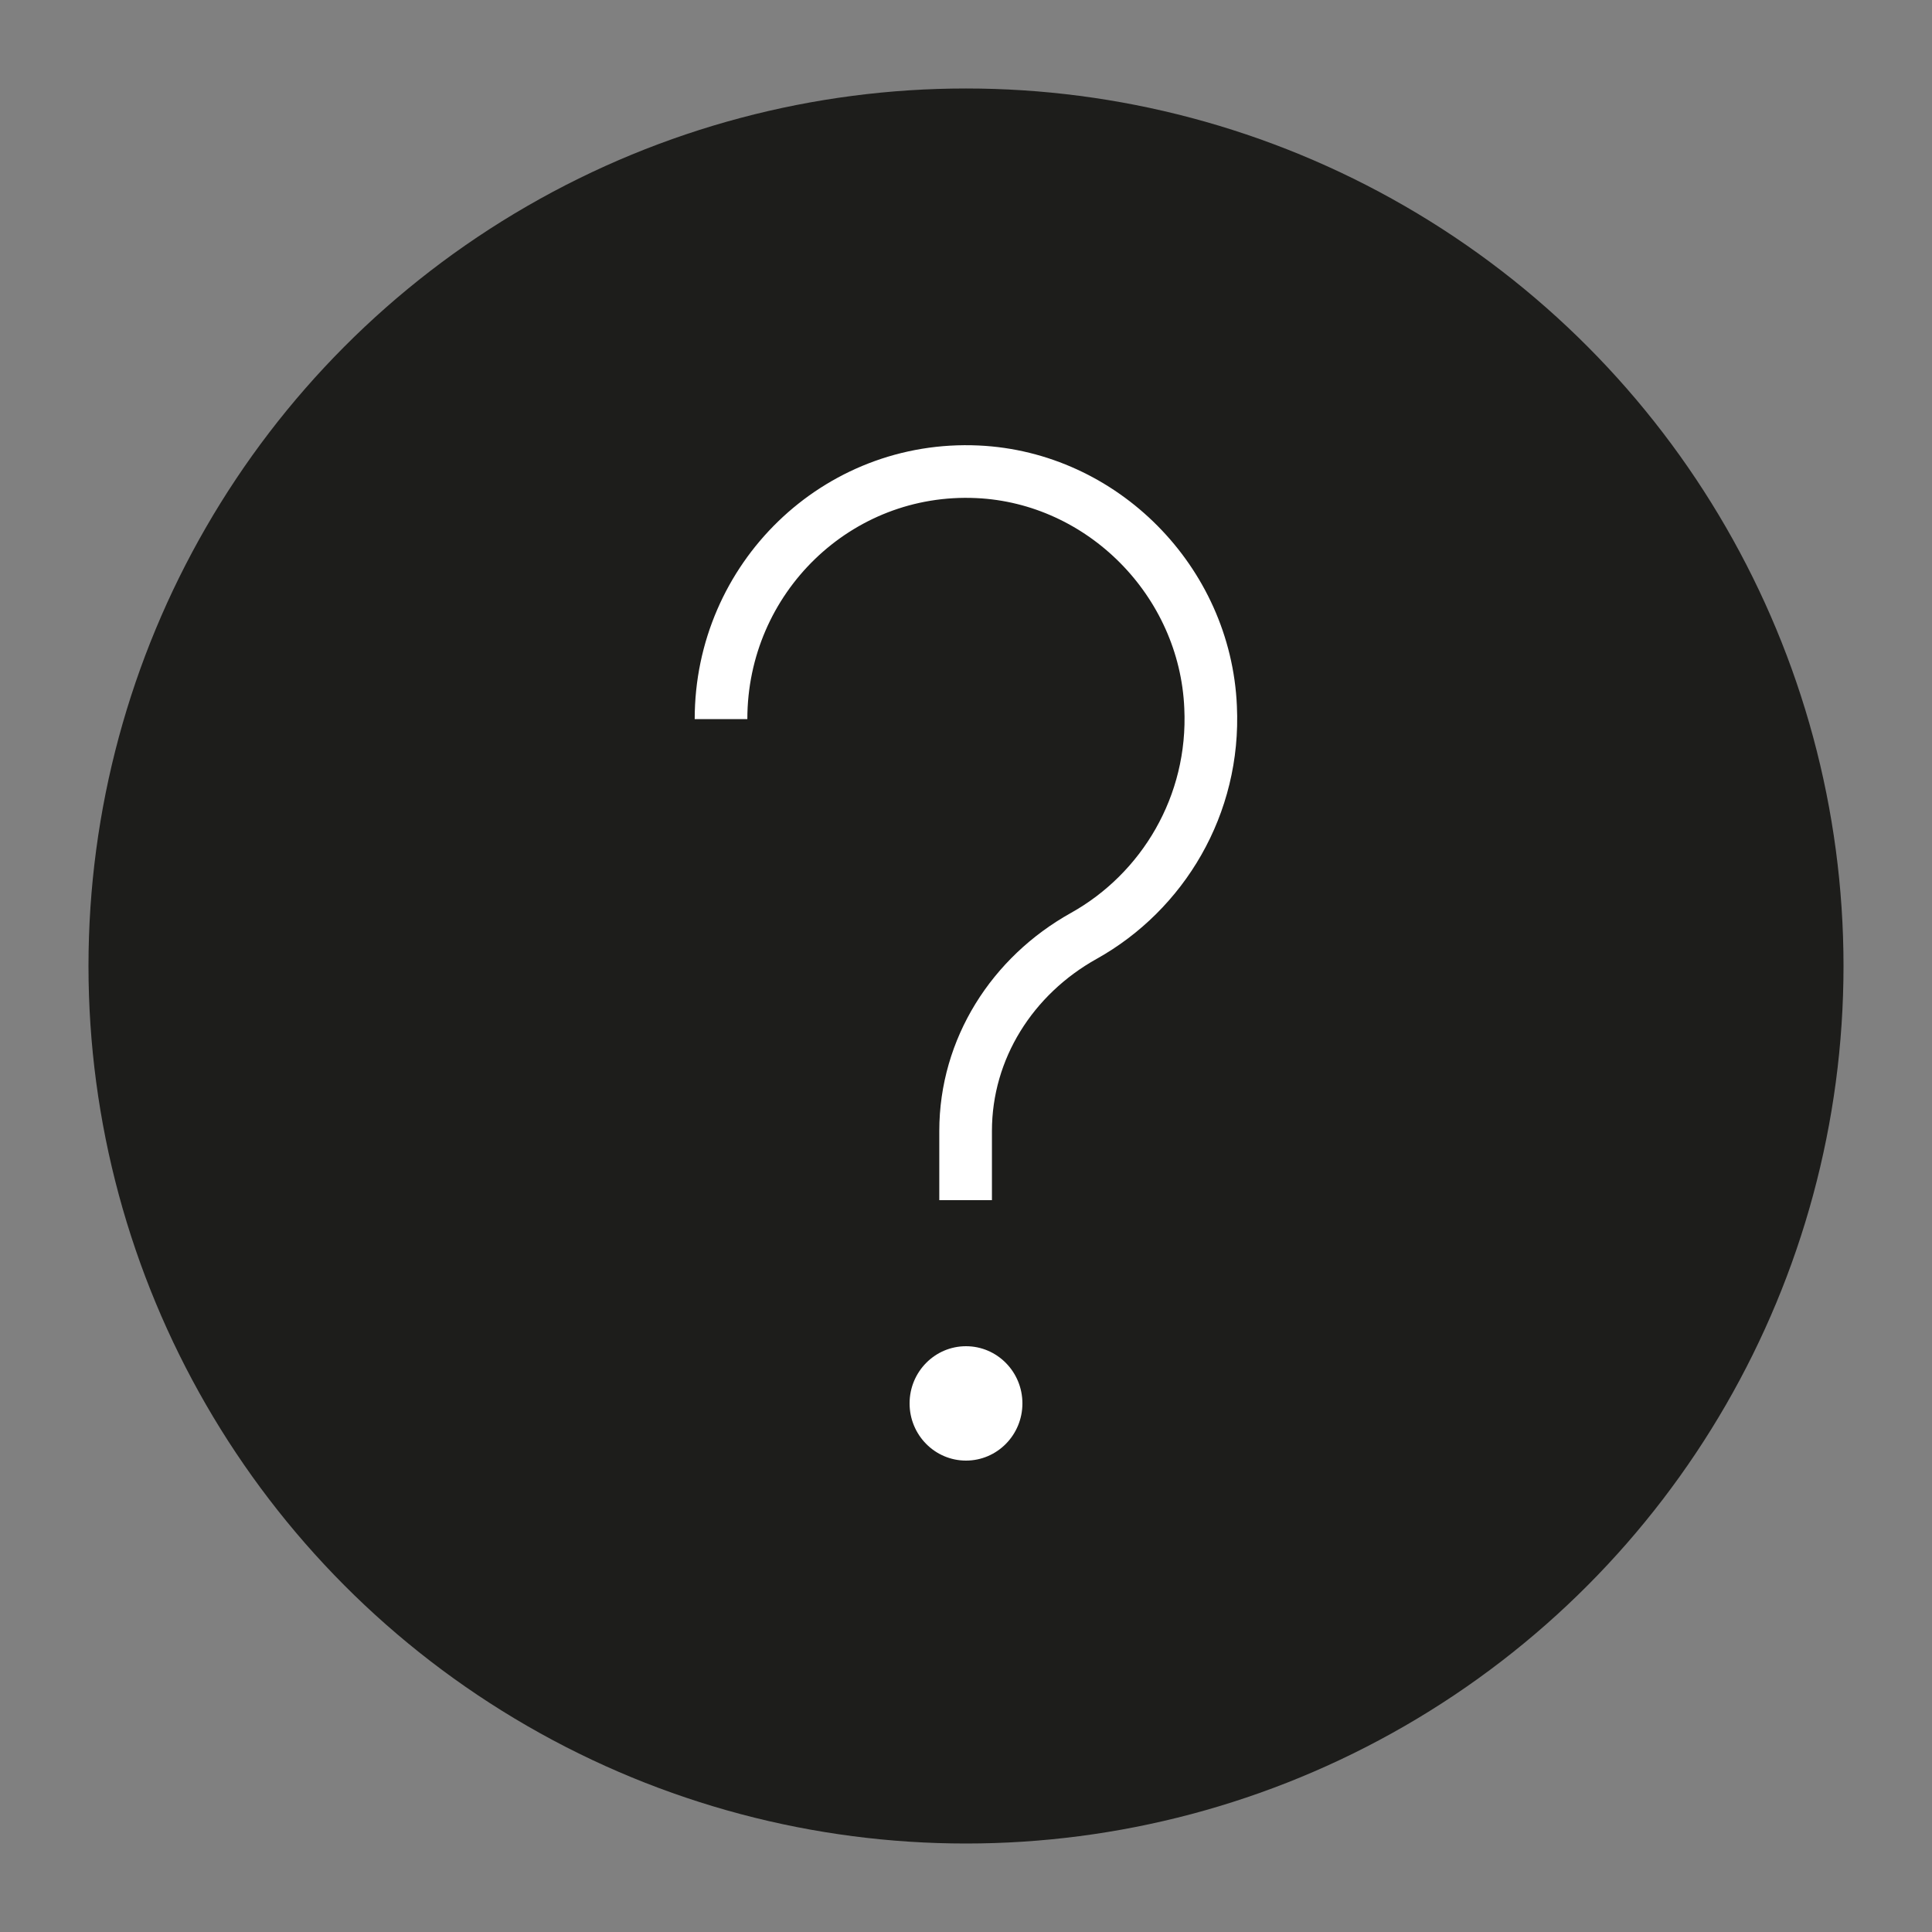 <svg xmlns="http://www.w3.org/2000/svg" viewBox="0 0 500 500" style="enable-background:new 0 0 500 500" xml:space="preserve"><rect x="0" y="0" width="500" height="500" fill="#808080" stroke="none"/><circle cx="250" cy="250" r="227.1" style="fill:#1d1d1b"></circle><path d="M186.6 186.1c0-36.4 30-65.7 66.4-64 32.3 1.5 58.9 28.3 60.3 60.9 1.2 25.4-12.4 47.8-32.8 59.2-18.5 10.3-30.6 29.2-30.6 50.5v17.9" style="fill:none;stroke:#fff;stroke-width:13.625;stroke-linejoin:bevel;stroke-miterlimit:10"></path><ellipse cx="250" cy="363.2" rx="14.6" ry="14.8" style="fill:#fff"></ellipse></svg>